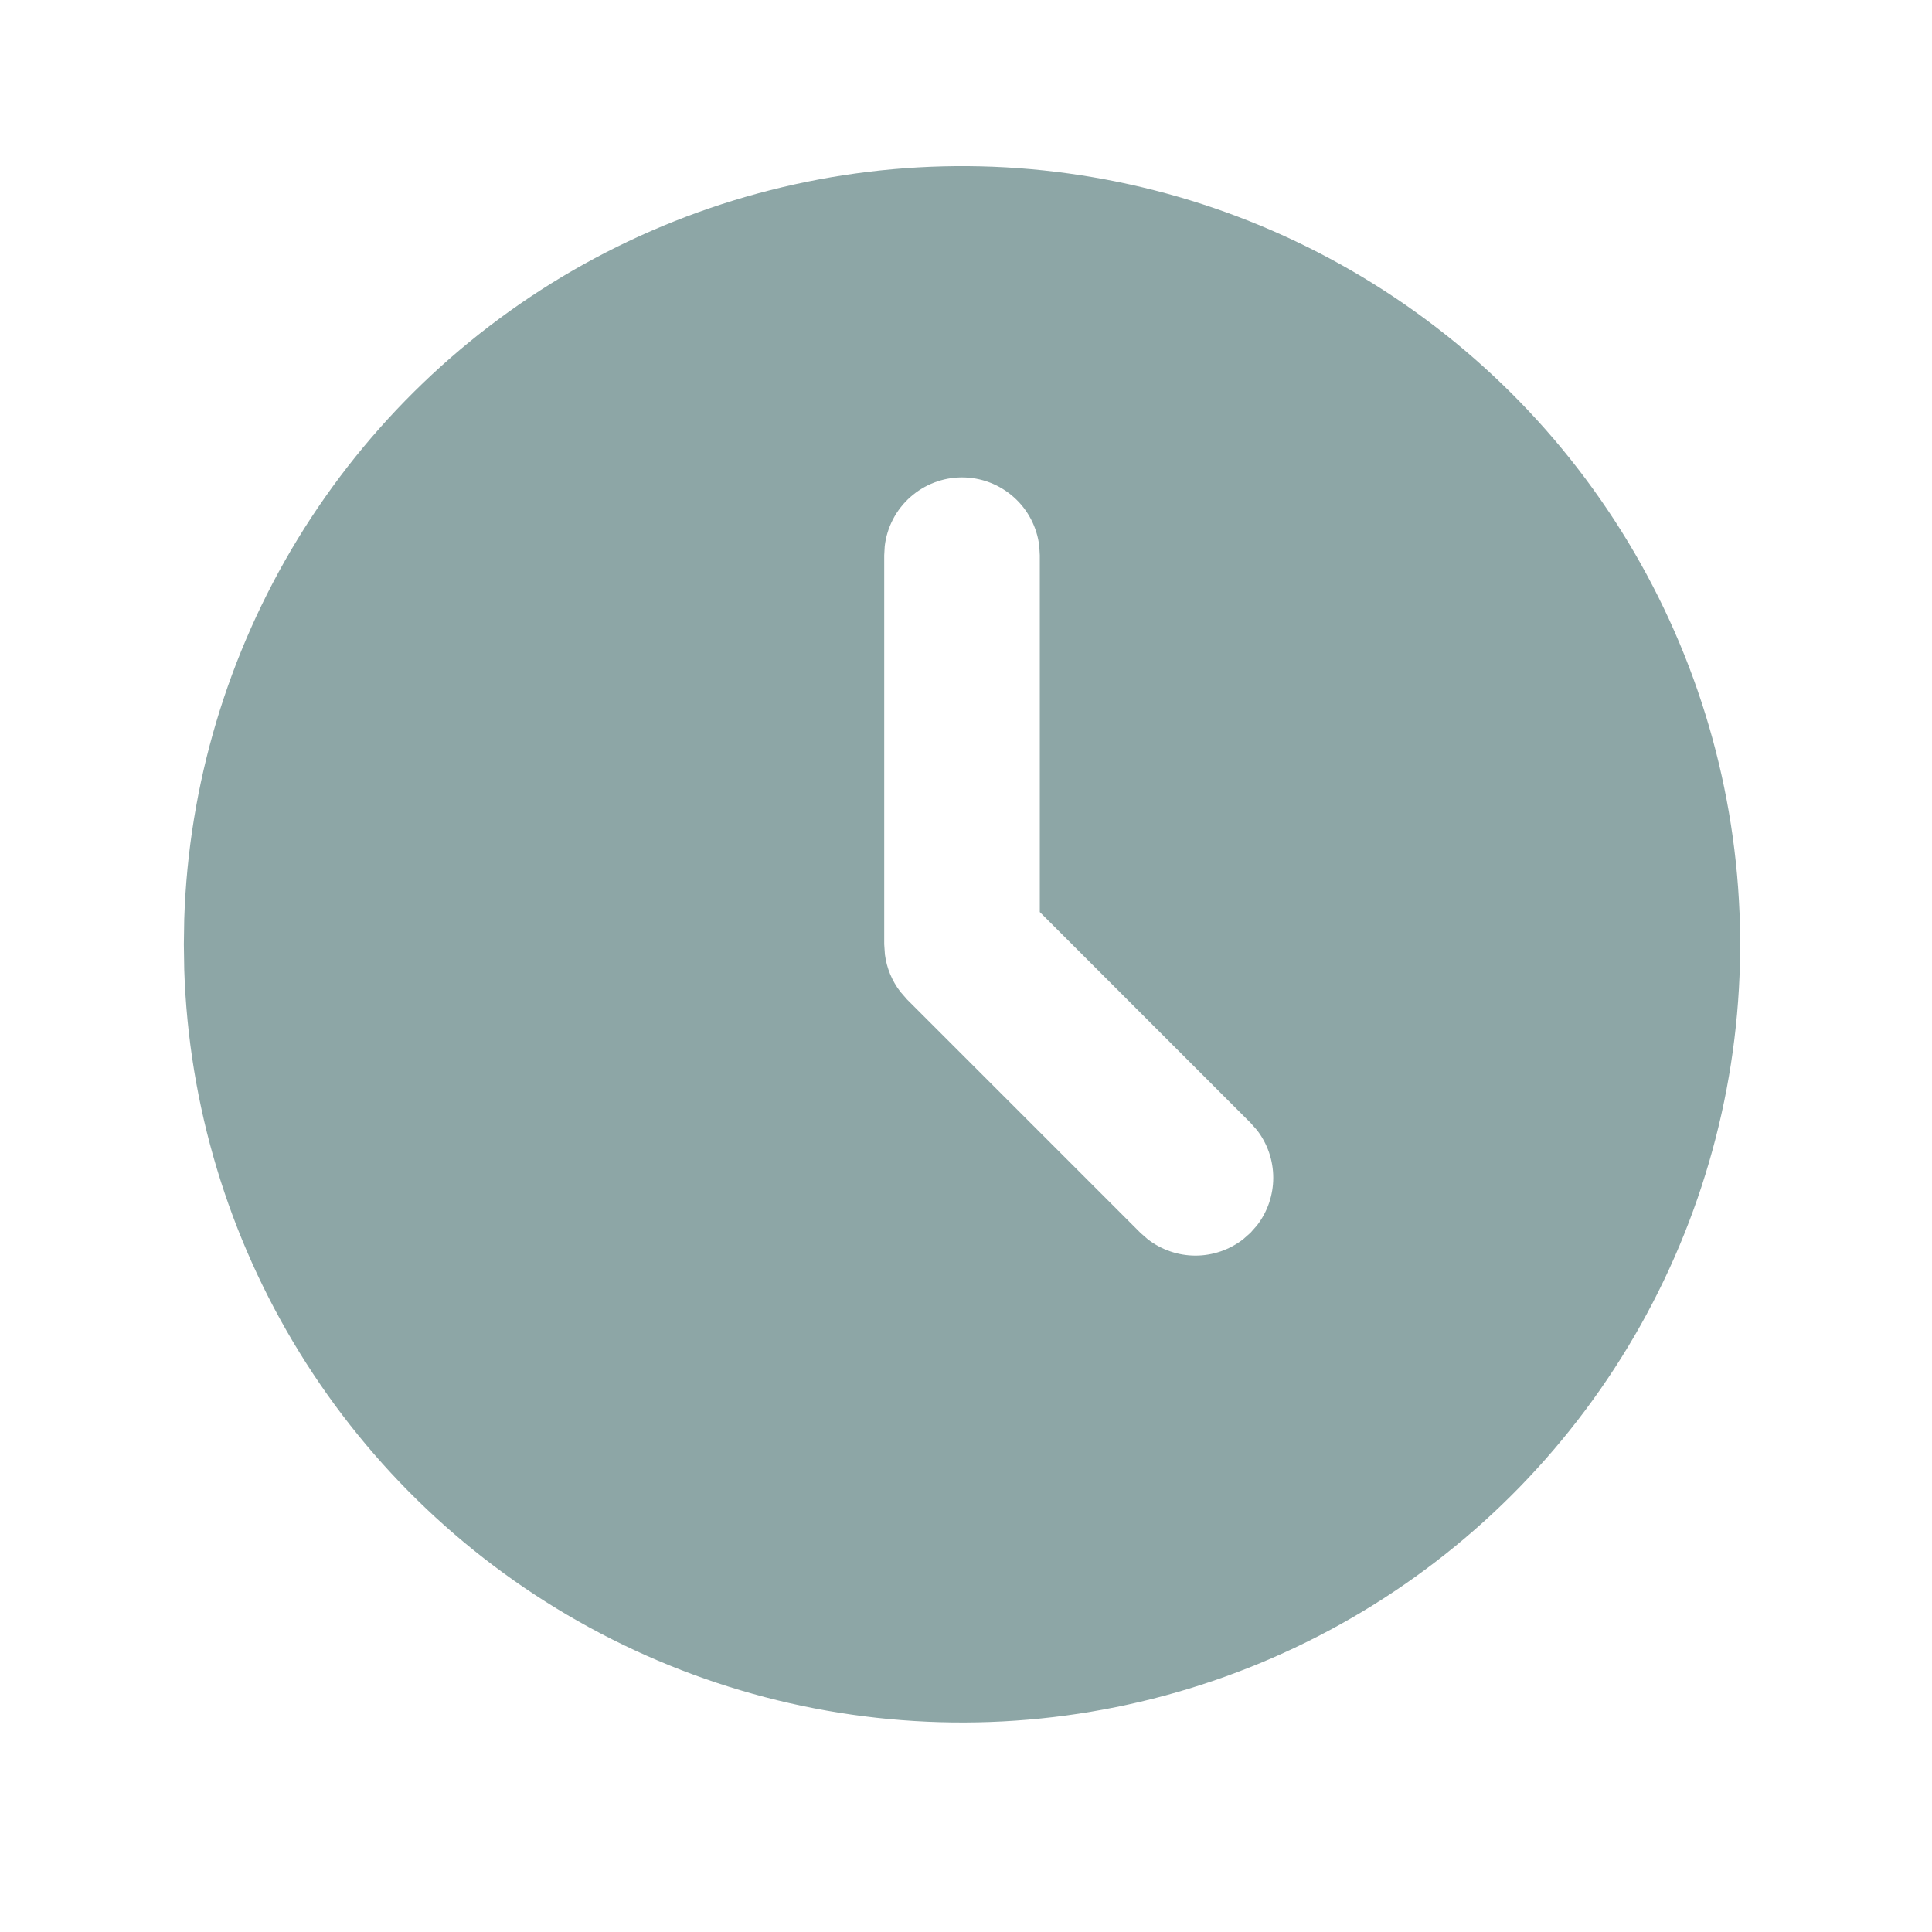 <svg width="30" height="30" viewBox="0 0 30 30" fill="none" xmlns="http://www.w3.org/2000/svg">
<g clip-path="url(#clip0_99_348)">
<path d="M20.98 4.199C22.802 5.251 24.318 6.761 25.378 8.58C26.437 10.398 27.004 12.461 27.021 14.566C27.038 16.67 26.505 18.743 25.475 20.578C24.445 22.413 22.953 23.947 21.148 25.029C19.343 26.11 17.286 26.702 15.182 26.744C13.078 26.787 11 26.279 9.152 25.271C7.304 24.264 5.752 22.791 4.649 20.999C3.545 19.207 2.929 17.158 2.861 15.055L2.855 14.663L2.861 14.272C2.928 12.185 3.536 10.151 4.623 8.369C5.711 6.587 7.242 5.117 9.067 4.102C10.892 3.088 12.948 2.564 15.036 2.58C17.124 2.597 19.172 3.155 20.98 4.199ZM14.938 7.413C14.642 7.413 14.357 7.522 14.135 7.719C13.914 7.915 13.773 8.186 13.738 8.48L13.73 8.622V14.663L13.741 14.822C13.768 15.031 13.85 15.23 13.979 15.398L14.084 15.519L17.709 19.144L17.822 19.243C18.034 19.407 18.295 19.497 18.563 19.497C18.831 19.497 19.092 19.407 19.304 19.243L19.417 19.143L19.518 19.029C19.682 18.817 19.771 18.556 19.771 18.288C19.771 18.02 19.682 17.759 19.518 17.548L19.417 17.434L16.146 14.162V8.622L16.138 8.48C16.103 8.186 15.962 7.915 15.741 7.719C15.52 7.522 15.234 7.413 14.938 7.413Z" fill="#8DA6A6"/>
</g>
<defs>
<clipPath id="clip0_99_348">
<rect width="29" height="29" fill="white" transform="translate(0.438 0.163)"/>
</clipPath>
</defs>
</svg>
